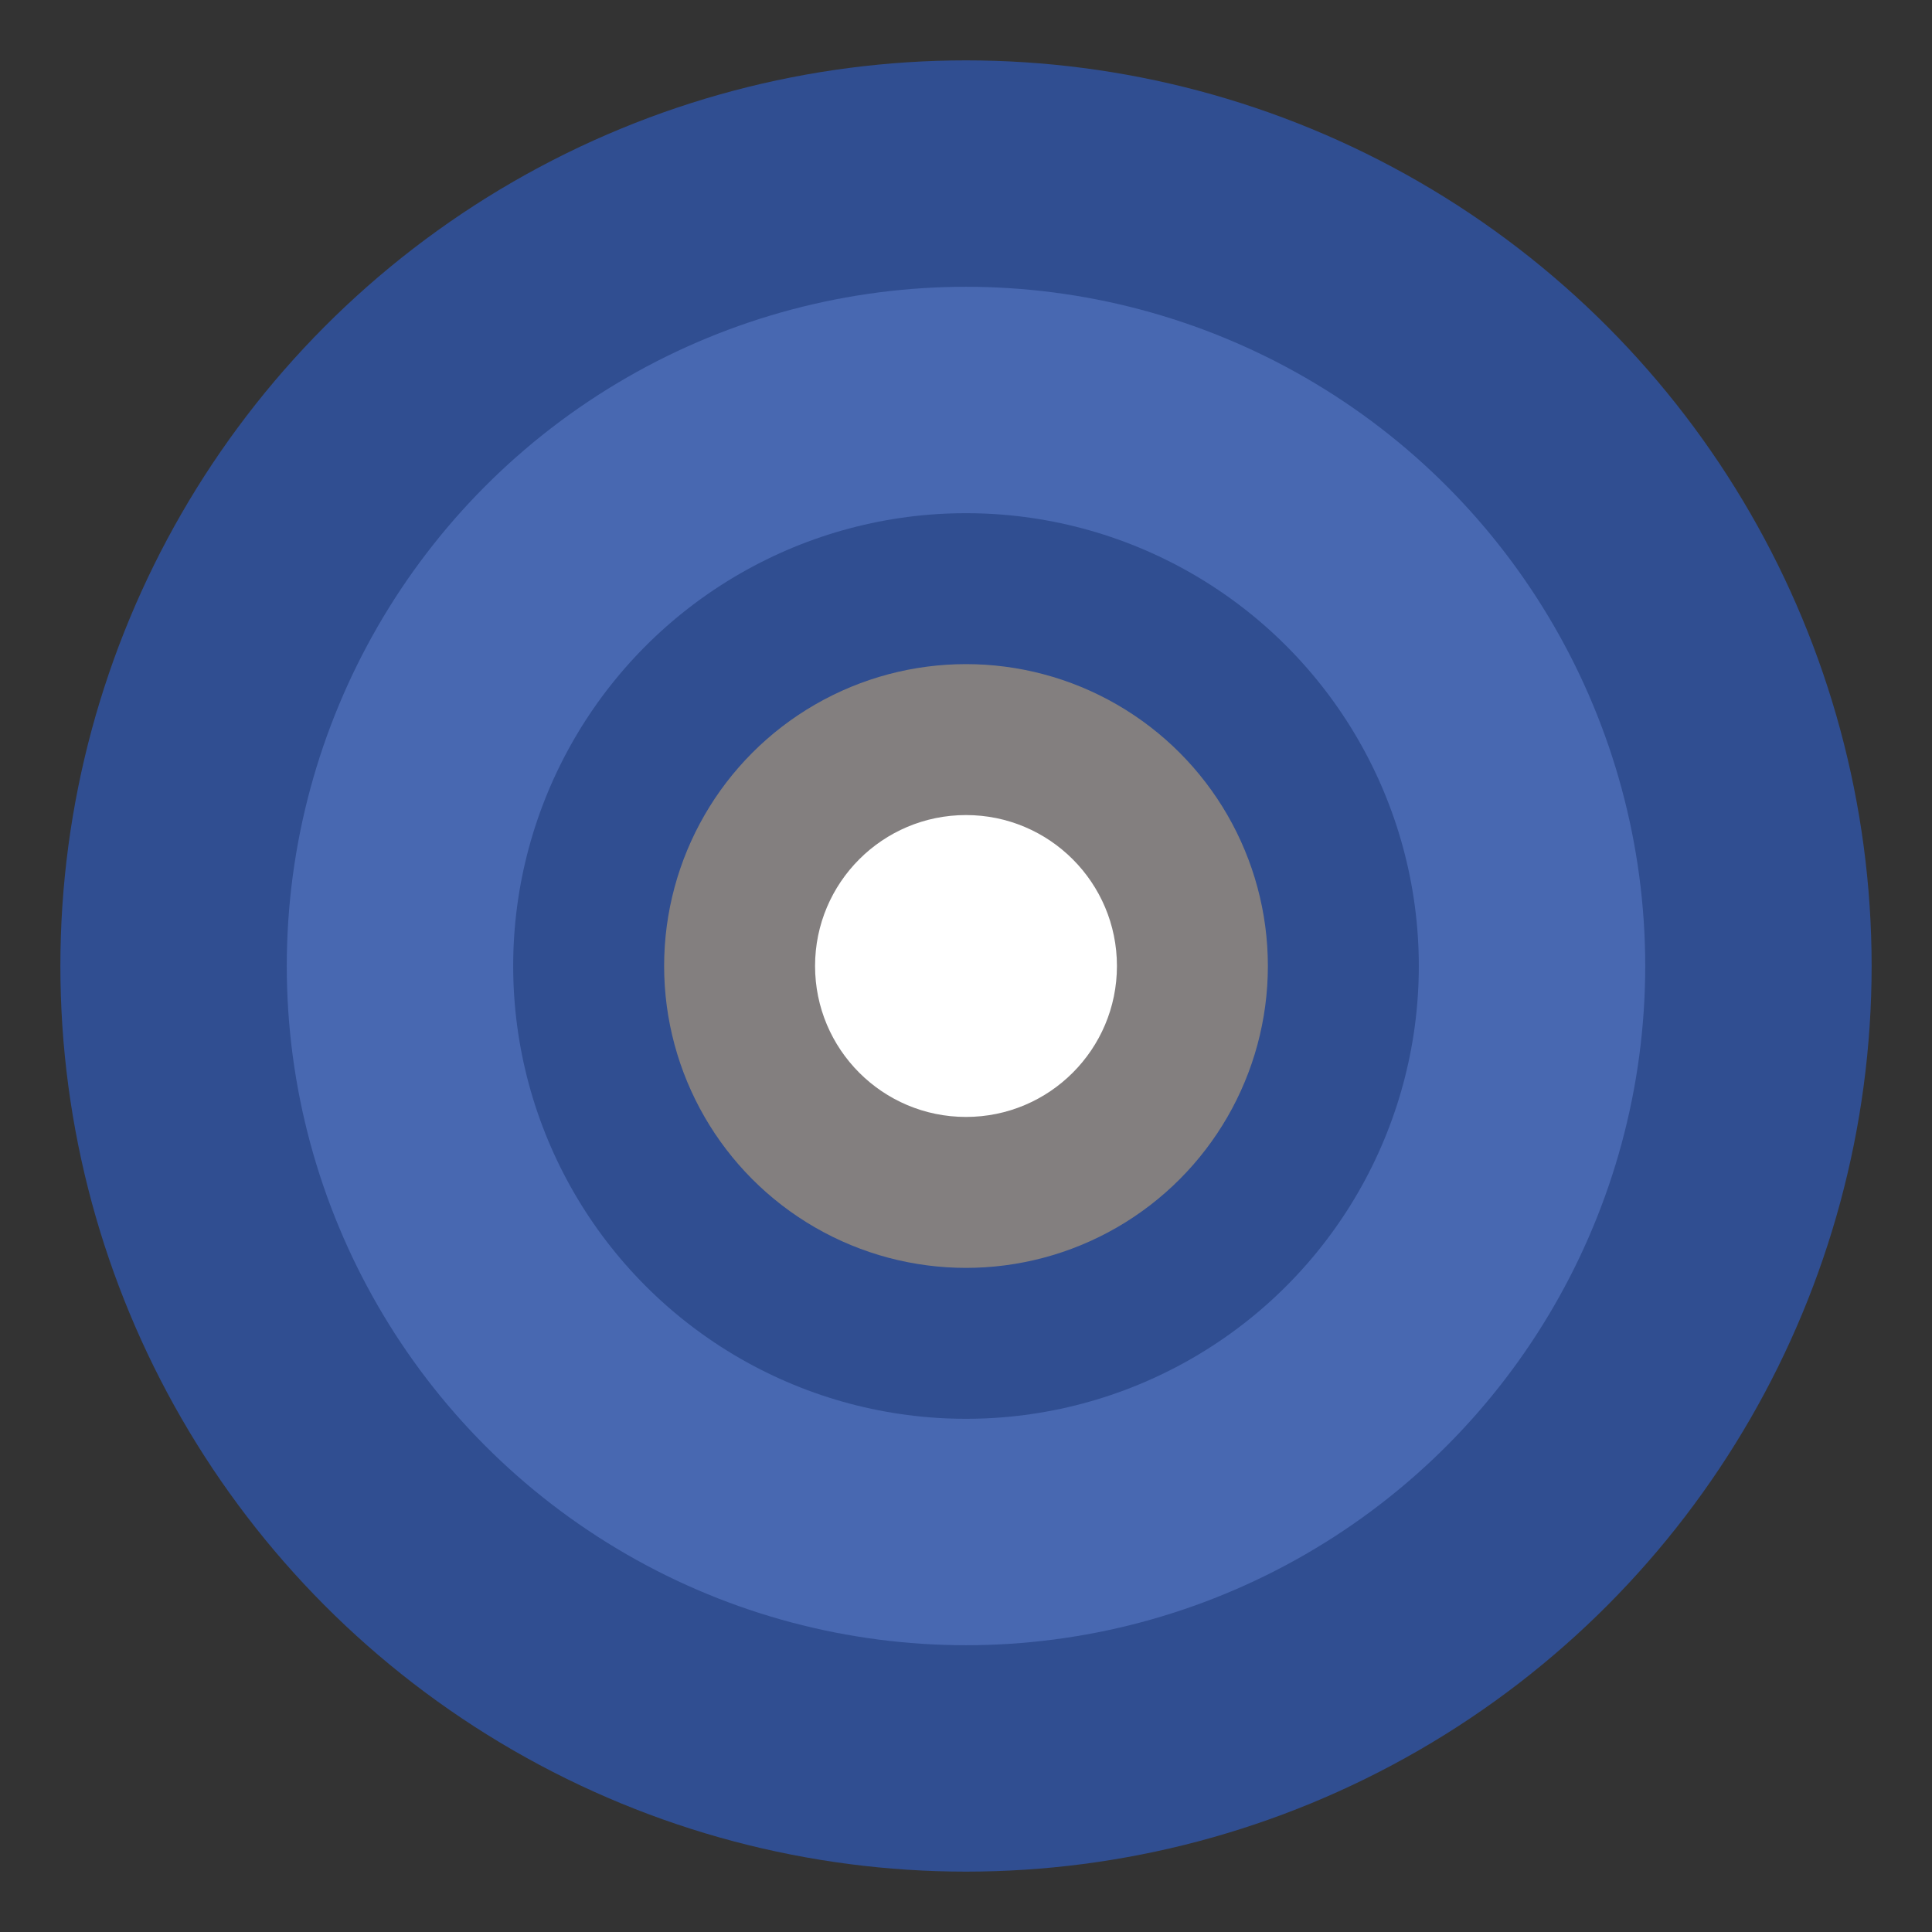 <svg xmlns="http://www.w3.org/2000/svg" viewBox="0 0 128 128">
    <rect x="0" y="0" width="128" height="128" fill="#333333" stroke="none"/>
    <circle cx="64" cy="64" r="60" fill="#304E91" /> <!-- Outer circle -->
    <circle cx="64" cy="64" r="45" fill="#4868B1" /> <!-- Second ring -->
    <circle cx="64" cy="64" r="30" fill="#304E91" /> <!-- Third ring -->
    <circle cx="64" cy="64" r="20" fill="#837F7F" /> <!-- Fourth ring -->
    <circle cx="64" cy="64" r="10" fill="#FFFFFF" /> <!-- Center circle -->
    <style>
        @media (prefers-color-scheme: dark) {
            svg { background: transparent; }
        }
    </style>
</svg>
